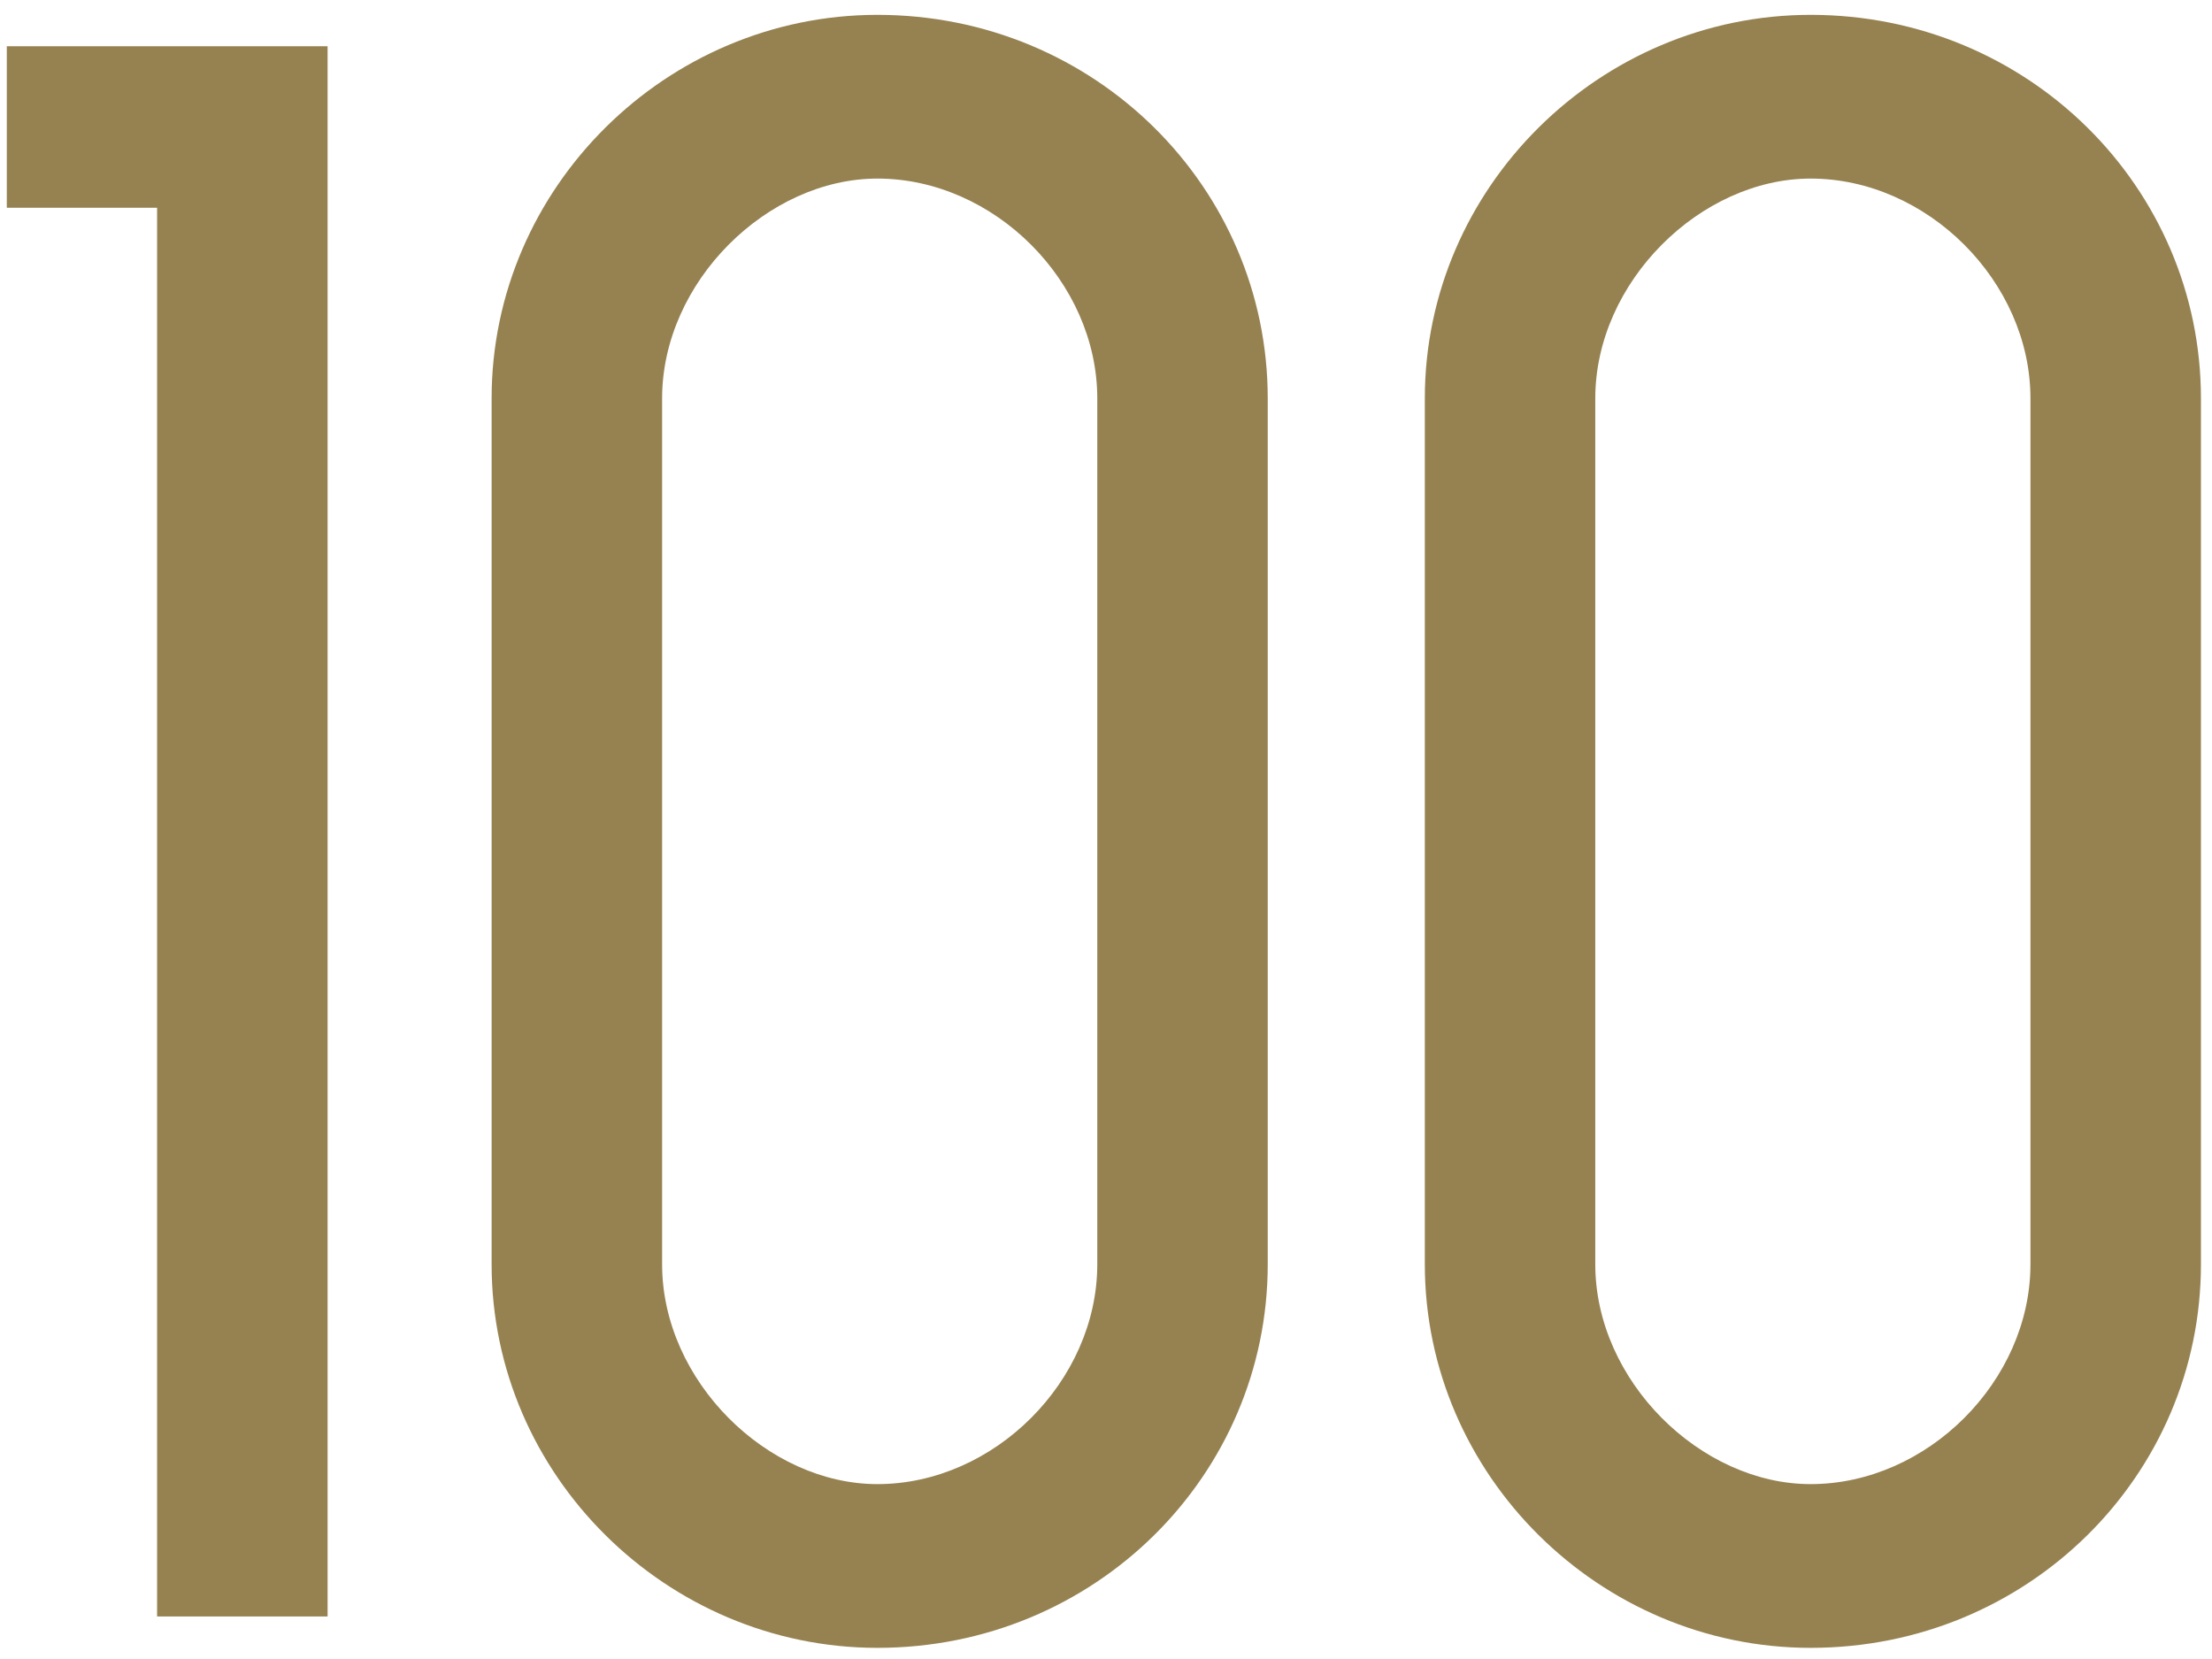 <?xml version="1.0" encoding="UTF-8"?> <svg xmlns="http://www.w3.org/2000/svg" width="52" height="39" viewBox="0 0 52 39" fill="none"> <path d="M0.16 4.884H3.693V38H7.701V1.087H0.16V4.884ZM15.565 9.366C15.565 6.624 18.043 4.198 20.627 4.198C23.369 4.198 25.795 6.624 25.795 9.366V29.721C25.795 32.463 23.369 34.889 20.627 34.889C18.043 34.889 15.565 32.463 15.565 29.721V9.366ZM11.557 29.721C11.557 34.678 15.67 38.738 20.627 38.738C25.742 38.738 29.802 34.678 29.802 29.721V9.366C29.802 4.409 25.742 0.349 20.627 0.349C15.67 0.349 11.557 4.409 11.557 9.366V29.721ZM37.502 9.366C37.502 6.624 39.981 4.198 42.565 4.198C45.307 4.198 47.732 6.624 47.732 9.366V29.721C47.732 32.463 45.307 34.889 42.565 34.889C39.981 34.889 37.502 32.463 37.502 29.721V9.366ZM33.495 29.721C33.495 34.678 37.608 38.738 42.565 38.738C47.68 38.738 51.74 34.678 51.74 29.721V9.366C51.74 4.409 47.68 0.349 42.565 0.349C37.608 0.349 33.495 4.409 33.495 9.366V29.721Z" fill="#968251"></path> </svg> 